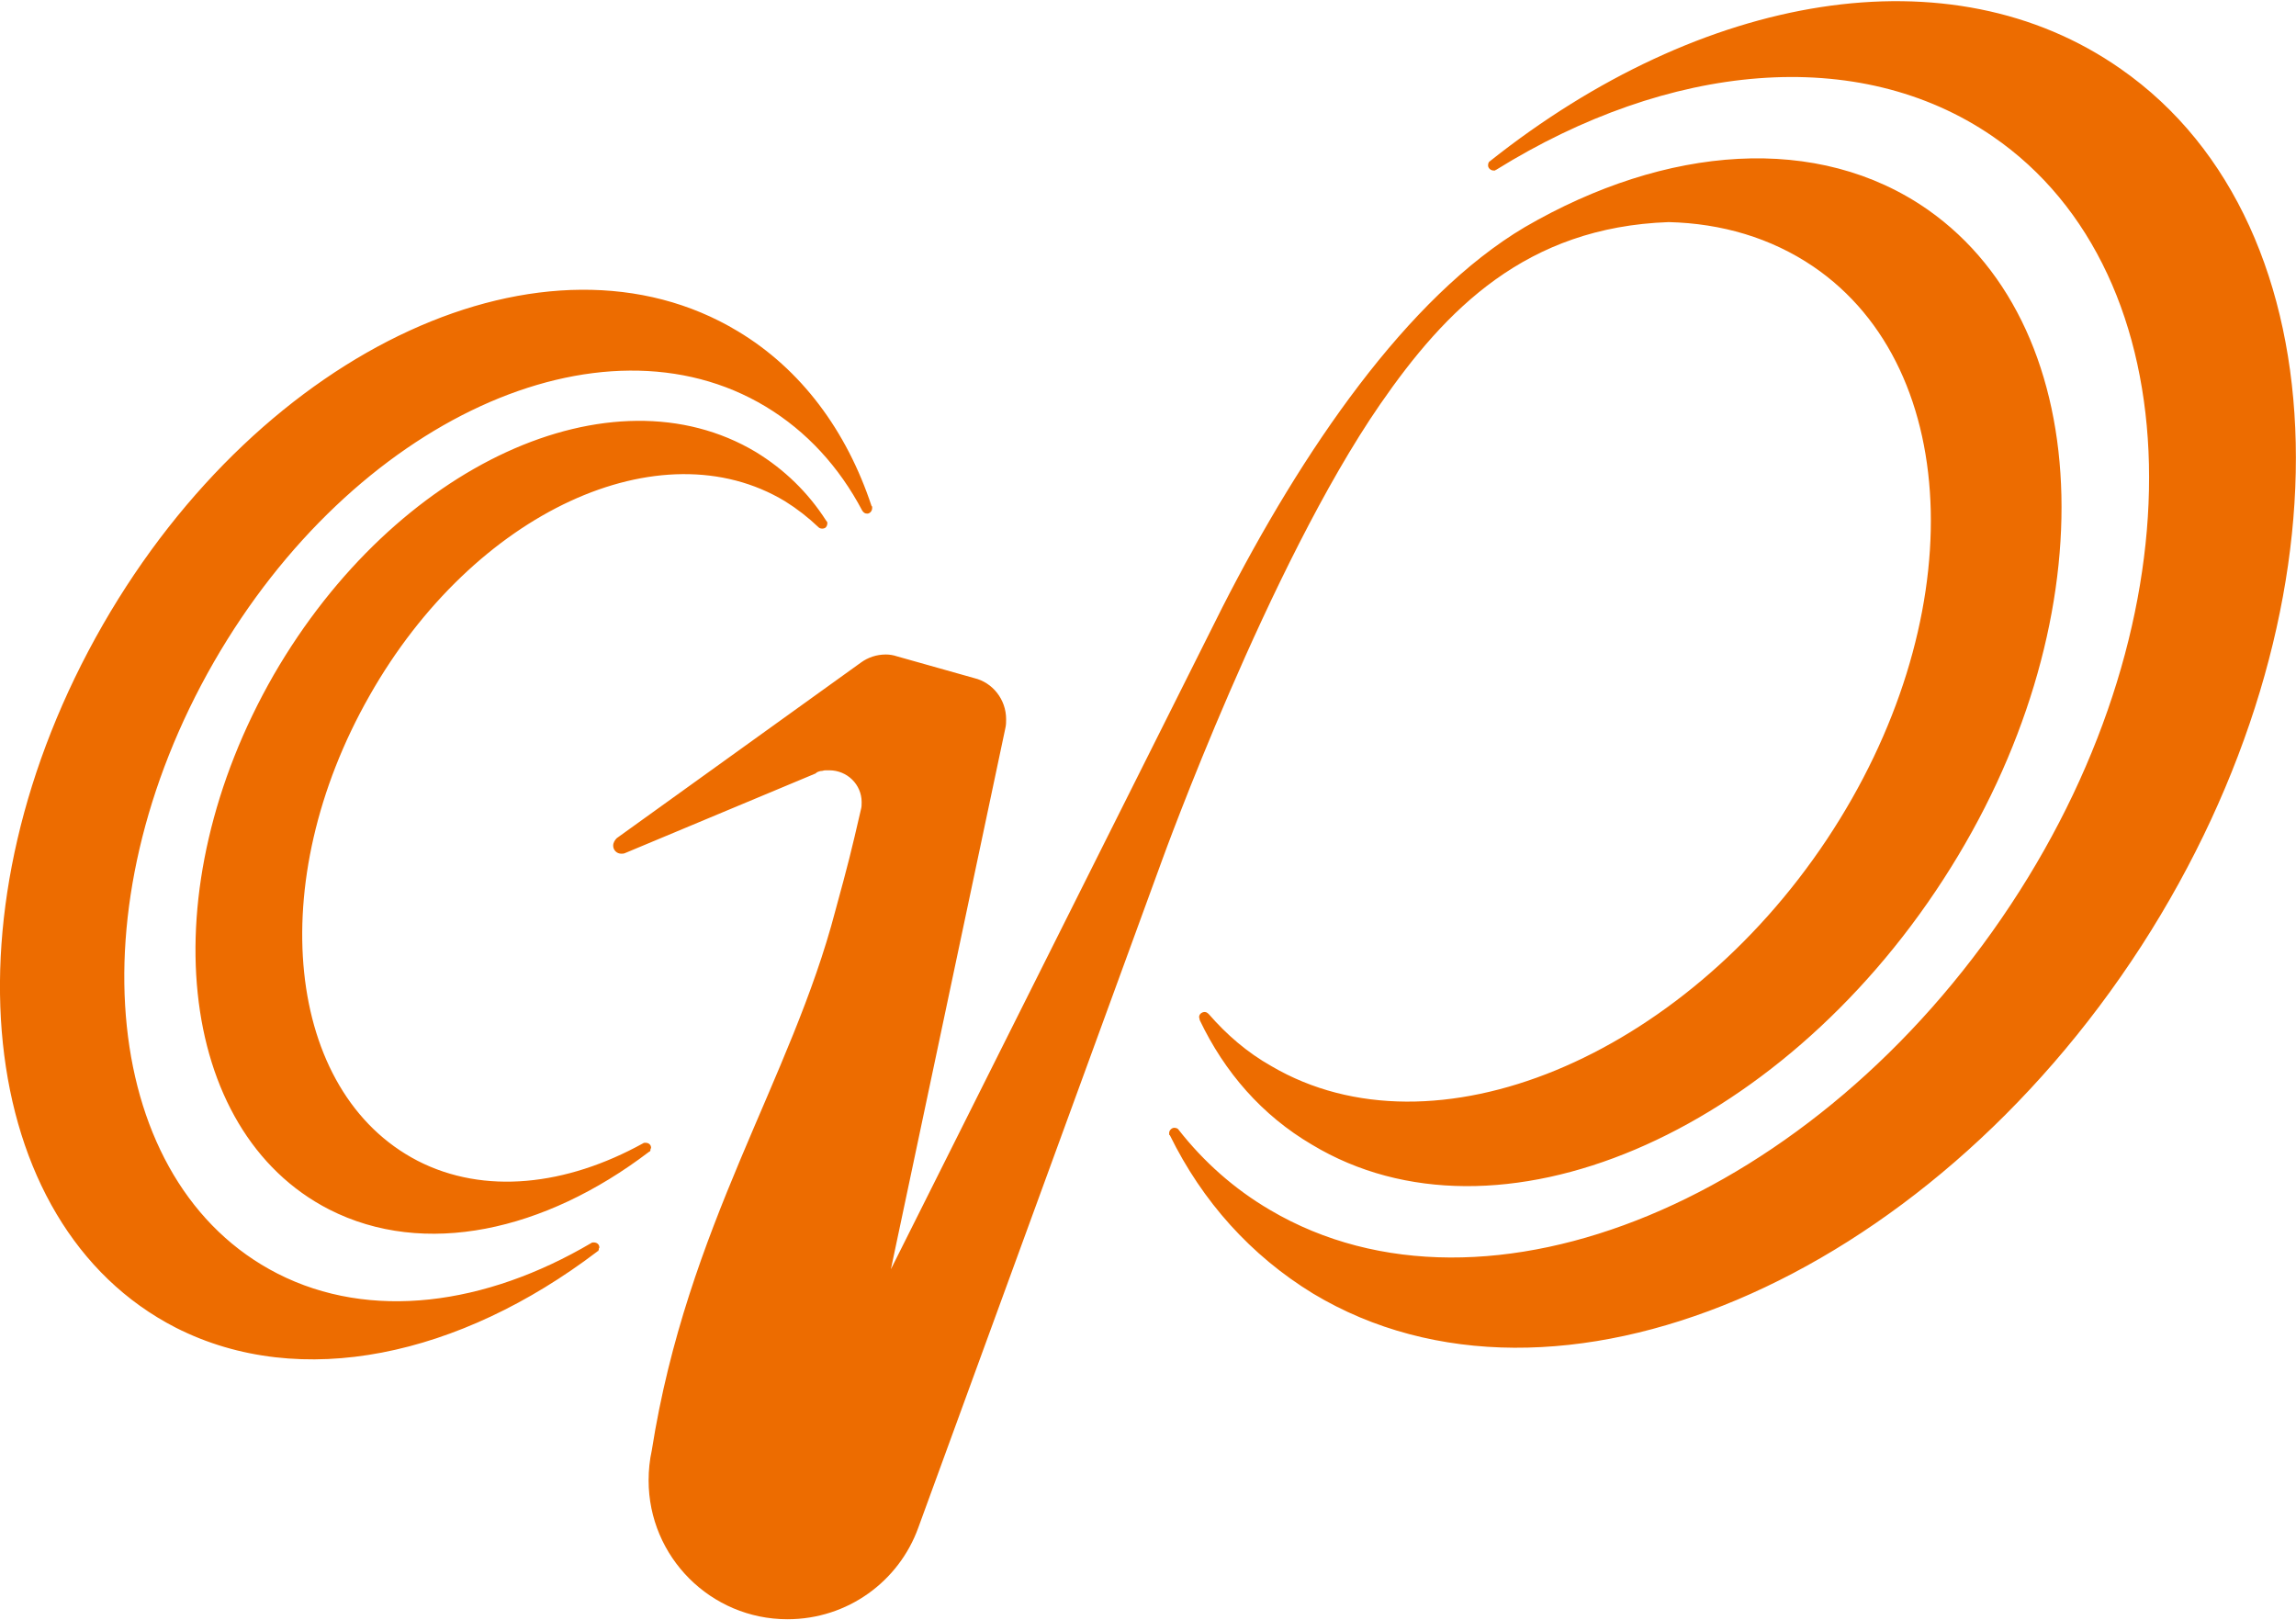 <svg xmlns="http://www.w3.org/2000/svg" version="1.2" viewBox="0 0 1594 1125"><path fill="#ed6c00" fill-rule="evenodd" d="M410.5 863c.5-.4.9-.4 1.7-.4 2.2 0 3.9 1.3 3.9 3.5q0 .4-.4.8v.9q-.4.4-.4.8-.5 0-.9.5c-95.1 72.2-205.4 96.8-292.3 52.7-140-71.7-163.4-291.9-50.6-488.2 111.2-193.3 309.2-282.8 440.6-203.7 44.1 26.4 75.7 69.2 93 121.5q.4 0 .4.5v.8c0 2.2-1.7 3.9-3.4 3.9-1.8 0-2.6-.8-3.5-2.1-16-30.3-38.5-55-67-72.2-114.2-68.8-286.2 9-383.1 177.3-98.1 170.8-77.8 362.3 44.1 424.6C257 917.1 337 906.3 410.5 863zM256.6 482.9C329.2 354.9 458.9 296.1 545 348q12.5 7.8 23.3 18.1c.5.5 1.3.9 2.6.9q.9 0 1.8-.4.8-.5 1.2-1.3.5-.9.5-2.2 0-.8-.9-1.7c-12.5-19.5-29-35.5-48.8-47.6-99.9-59.7-249.9 8.2-334.7 154.8-85.6 149.2-67.9 316.6 38.5 371.1 66.1 33.7 149.6 15.1 221.8-39.8q.4-.4.9-.4 0-.5.4-.9v-.9q.4-.4.4-.8c0-2.2-1.7-3.5-3.9-3.5-.4 0-1.3 0-1.7.4-53.2 29.4-110.2 35.9-156.5 12.1-91.7-47.5-107.2-193.3-33.3-323zm1139.3 145.3c-134.5 203.7-363.7 300.6-514.1 211.9-25.1-14.7-46.3-33.7-63.6-55.8-.4-.8-1.7-1.3-3-1.3-1.7 0-3.5 1.8-3.5 3.5v1.3l.5.4c22.5 45.9 56.2 83.5 99.4 109.9 168.2 101.1 425-9.1 575.1-241.4 147.8-229.1 142.6-499.4-14.3-608.8-118.5-83.1-291-52.8-438 64-.9.4-1.3 1.7-1.3 3 0 1.7 1.7 3.5 3.9 3.5h.9q.4 0 .4-.5h.4c119.8-74.4 251.2-87.3 344.6-23.3 140.1 96 145.3 333 12.6 533.6zM848.5 421.9l-230 459.3L698 505.4c.5-2.2.5-3.9.5-6.1 0-13.8-9.5-25.5-22.1-28.5l-53.6-15.1q-3.9-1.3-7.8-1.3c-6.5 0-12.5 2.1-17.3 5.6L428.2 581.9c-1.3 1.3-2.5 3.1-2.5 5.2 0 3.1 2.5 5.6 5.6 5.6.8 0 1.7 0 2.6-.4L566.2 537q.8-.9 2.1-1.3 1.3-.5 2.6-.5 1.3-.4 2.2-.4h2.6c12.5 0 22.5 9.9 22.5 22.1 0 1.7 0 3.4-.5 5.1-6.9 29.9-8.6 36.8-17.7 70.1-30.7 117.6-102.9 218.8-127.5 374.9q-2.2 10-2.2 20.8c0 53.2 43.2 96.4 96.4 96.4 41.9 0 77.4-26.4 90.8-63.5L807 596.6s73.9-204.1 151.3-316.1c45.4-65.7 101.2-122.8 200.2-126.3 36.7.9 70.9 10.9 100.3 30.8 105.5 71.7 109 248.2 9.5 397.8-100.7 151.4-272.8 223.6-385.6 157.4-16.9-9.5-31.2-22-43.3-35.9-.8-.8-1.7-1.7-3-1.7-2.2 0-3.9 1.7-3.9 3.4 0 .9.4 1.3.4 2.2 17.3 36.3 43.3 66.2 77.9 86.5 128.4 77.4 323.8-6.9 438.4-184.2 113.2-174.7 108.9-381-10.8-464.9-76.1-53.2-181.6-45-279.8 12.1-81.7 48.4-154.8 155.7-210.1 264.2z"/></svg>